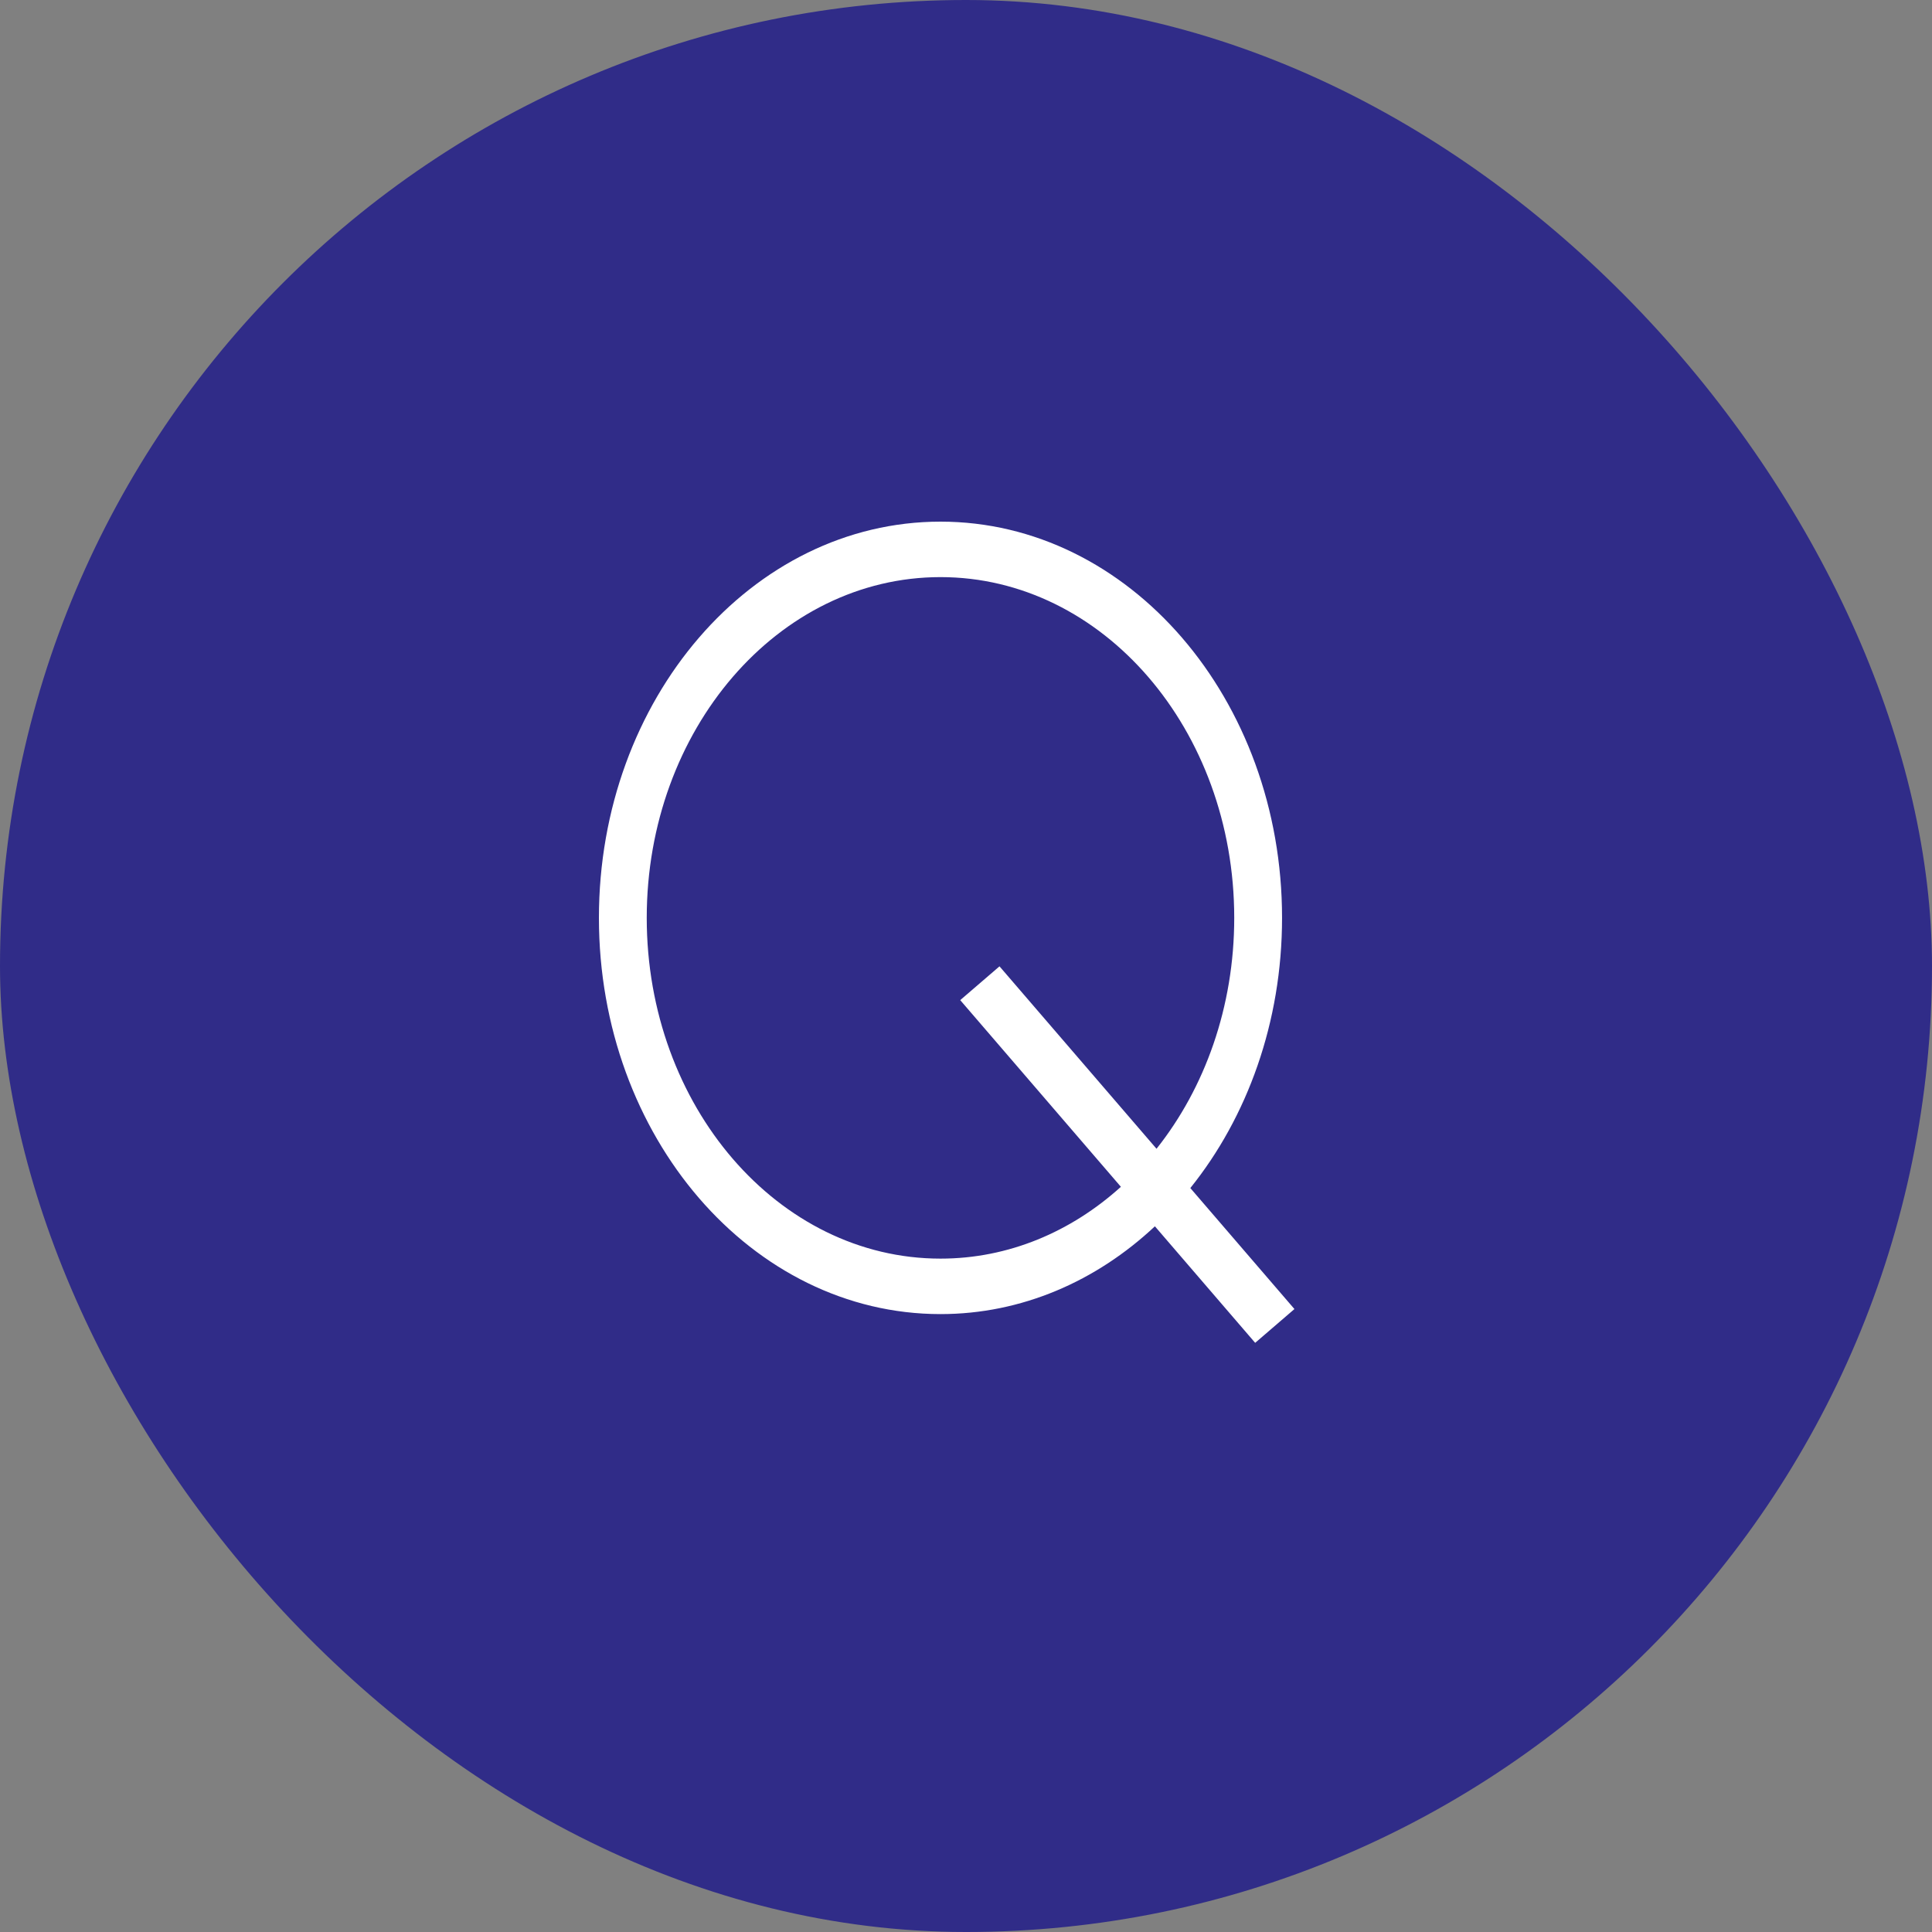 <svg xmlns="http://www.w3.org/2000/svg" width="80" height="80" viewBox="0 0 80 80" fill="none"><rect x="0" y="0" width="80" height="80" fill="#808080" stroke="none"/><rect width="80" height="80" rx="40" fill="#302C88"></rect><path fill-rule="evenodd" clip-rule="evenodd" d="M49.289 49.195C51.645 46.264 53.087 42.331 53.087 38.007C53.087 28.946 46.755 21.6 38.944 21.6C31.132 21.6 24.8 28.946 24.8 38.007C24.8 47.068 31.132 54.414 38.944 54.414C42.306 54.414 45.395 53.053 47.822 50.779L51.974 55.604L53.6 54.205L49.289 49.195ZM47.889 47.568C49.887 45.054 51.107 41.696 51.107 38.007C51.107 30.214 45.661 23.897 38.944 23.897C32.226 23.897 26.78 30.214 26.78 38.007C26.78 45.8 32.226 52.117 38.944 52.117C41.76 52.117 44.352 51.007 46.414 49.143L39.761 41.413L41.387 40.014L47.889 47.568Z" fill="white"></path></svg>